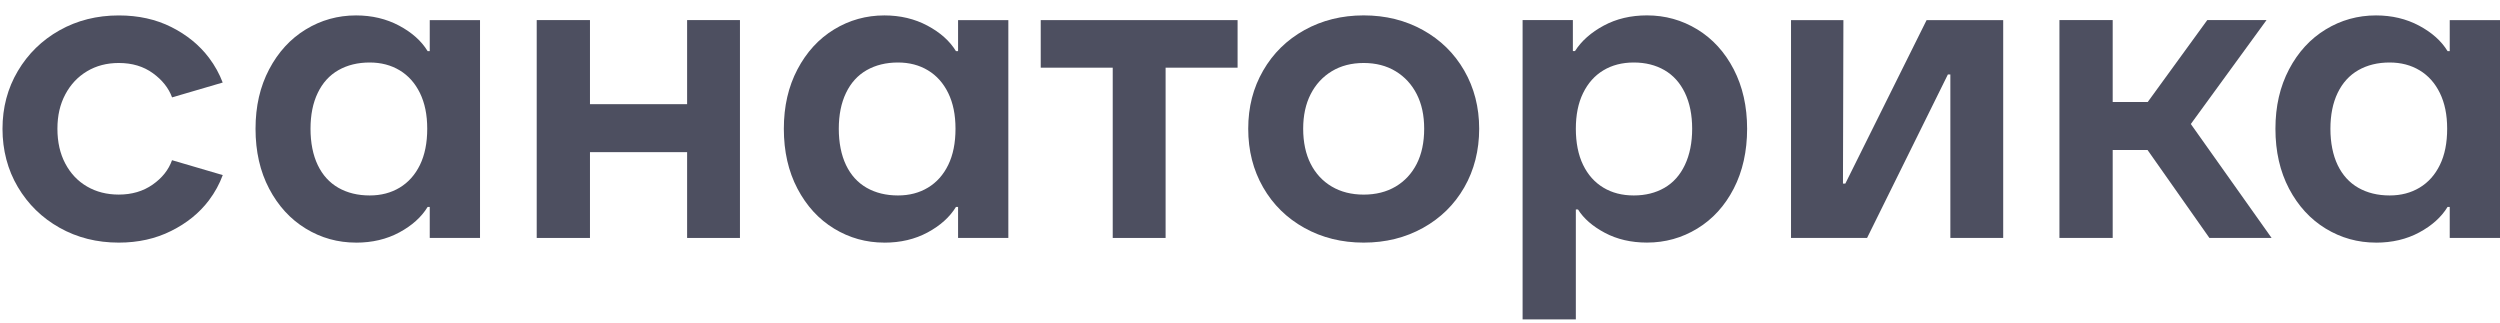 <svg width="155" height="20" viewBox="0 0 155 20" fill="none" xmlns="http://www.w3.org/2000/svg">
<path d="M22.075 15.042C20.947 15.042 19.908 14.753 18.958 14.173C18.008 13.595 17.25 12.768 16.687 11.698C16.124 10.627 15.843 9.391 15.843 7.986C15.843 6.582 16.124 5.371 16.687 4.299C17.25 3.23 18.008 2.403 18.958 1.825C19.908 1.245 20.947 0.956 22.075 0.956C23.061 0.956 23.95 1.167 24.744 1.589C25.535 2.011 26.126 2.536 26.513 3.169H26.644V1.247H29.761V14.753H26.644V12.831H26.513C26.126 13.464 25.539 13.989 24.756 14.411C23.973 14.833 23.078 15.044 22.075 15.044V15.042ZM22.922 12.118C23.626 12.118 24.246 11.956 24.784 11.631C25.321 11.306 25.738 10.838 26.039 10.222C26.337 9.608 26.488 8.862 26.488 7.984C26.488 7.107 26.337 6.388 26.039 5.772C25.738 5.158 25.321 4.687 24.784 4.363C24.246 4.038 23.626 3.875 22.922 3.875C22.183 3.875 21.535 4.034 20.981 4.35C20.427 4.666 19.999 5.137 19.701 5.759C19.4 6.381 19.252 7.124 19.252 7.984C19.252 8.845 19.402 9.612 19.701 10.235C19.999 10.857 20.427 11.327 20.981 11.644C21.535 11.96 22.183 12.118 22.922 12.118Z" fill="#4D4F60"/>
<path d="M42.601 1.245V6.459H36.578V1.245H33.276V14.753H36.578V9.433H42.601V14.753H45.877V1.245H42.601Z" fill="#4D4F60"/>
<path d="M54.831 15.042C53.703 15.042 52.664 14.753 51.713 14.173C50.763 13.595 50.006 12.768 49.443 11.698C48.88 10.627 48.598 9.391 48.598 7.986C48.598 6.582 48.88 5.371 49.443 4.299C50.006 3.23 50.763 2.403 51.713 1.825C52.664 1.245 53.703 0.956 54.831 0.956C55.817 0.956 56.706 1.167 57.499 1.589C58.291 2.011 58.881 2.536 59.269 3.169H59.4V1.247H62.517V14.753H59.4V12.831H59.269C58.881 13.464 58.295 13.989 57.512 14.411C56.729 14.833 55.834 15.044 54.831 15.044V15.042ZM55.675 12.118C56.38 12.118 57 11.956 57.537 11.631C58.075 11.306 58.492 10.838 58.792 10.222C59.091 9.608 59.241 8.862 59.241 7.984C59.241 7.107 59.091 6.388 58.792 5.772C58.492 5.158 58.075 4.687 57.537 4.363C57 4.038 56.38 3.875 55.675 3.875C54.937 3.875 54.289 4.034 53.734 4.35C53.18 4.666 52.752 5.137 52.454 5.759C52.154 6.381 52.005 7.124 52.005 7.984C52.005 8.845 52.156 9.612 52.454 10.235C52.752 10.857 53.18 11.327 53.734 11.644C54.289 11.96 54.937 12.118 55.675 12.118Z" fill="#4D4F60"/>
<path d="M68.989 14.753V4.196H64.525V1.247H76.73V4.196H72.267V14.753H68.989Z" fill="#4D4F60"/>
<path d="M84.549 15.042C83.193 15.042 81.97 14.74 80.878 14.133C79.786 13.527 78.931 12.69 78.315 11.618C77.699 10.547 77.39 9.336 77.39 7.984C77.39 6.632 77.697 5.449 78.315 4.377C78.931 3.308 79.786 2.469 80.878 1.863C81.97 1.258 83.193 0.954 84.549 0.954C85.906 0.954 87.129 1.258 88.221 1.863C89.313 2.469 90.168 3.308 90.784 4.377C91.4 5.449 91.709 6.651 91.709 7.984C91.709 9.317 91.4 10.547 90.784 11.618C90.168 12.69 89.313 13.527 88.221 14.133C87.129 14.738 85.906 15.042 84.549 15.042ZM84.549 12.066C85.307 12.066 85.967 11.899 86.53 11.566C87.093 11.232 87.529 10.762 87.838 10.157C88.145 9.551 88.299 8.828 88.299 7.984C88.299 7.14 88.145 6.444 87.838 5.839C87.529 5.234 87.093 4.759 86.53 4.418C85.967 4.076 85.305 3.905 84.549 3.905C83.794 3.905 83.132 4.076 82.569 4.418C82.006 4.759 81.57 5.234 81.261 5.839C80.952 6.444 80.797 7.159 80.797 7.984C80.797 8.809 80.952 9.551 81.261 10.157C81.568 10.762 82.004 11.232 82.569 11.566C83.132 11.899 83.792 12.066 84.549 12.066Z" fill="#4D4F60"/>
<path d="M94.401 19.806V1.245H97.518V3.167H97.649C98.053 2.534 98.648 2.009 99.433 1.587C100.216 1.165 101.111 0.954 102.114 0.954C103.24 0.954 104.279 1.243 105.232 1.823C106.182 2.403 106.935 3.228 107.49 4.297C108.044 5.369 108.321 6.596 108.321 7.984C108.321 9.372 108.044 10.625 107.49 11.696C106.935 12.768 106.182 13.593 105.232 14.171C104.281 14.751 103.24 15.04 102.114 15.04C101.128 15.04 100.256 14.837 99.499 14.434C98.741 14.031 98.187 13.548 97.835 12.985H97.702V19.804H94.401V19.806ZM101.295 12.118C102.017 12.118 102.652 11.96 103.198 11.644C103.744 11.327 104.167 10.855 104.466 10.222C104.764 9.589 104.914 8.845 104.914 7.984C104.914 7.124 104.764 6.383 104.466 5.759C104.165 5.137 103.744 4.666 103.198 4.35C102.652 4.034 102.017 3.875 101.295 3.875C100.574 3.875 99.943 4.038 99.406 4.363C98.868 4.687 98.451 5.158 98.151 5.772C97.85 6.385 97.702 7.124 97.702 7.984C97.702 8.845 97.852 9.608 98.151 10.222C98.449 10.838 98.868 11.306 99.406 11.631C99.943 11.956 100.572 12.118 101.295 12.118Z" fill="#4D4F60"/>
<path d="M111.043 14.753V1.247H114.291L114.264 11.384H114.41L119.449 1.247H124.198V14.753H120.922V4.616H120.769L115.758 14.753H111.043Z" fill="#4D4F60"/>
<path d="M136.984 14.753H140.84L135.831 7.689L140.525 1.245H136.851L133.158 6.326H130.987V1.245H127.685V14.753H130.987V9.302H133.15L136.984 14.753Z" fill="#4D4F60"/>
<path d="M147.312 15.042C146.186 15.042 145.147 14.753 144.194 14.173C143.244 13.595 142.486 12.768 141.921 11.698C141.359 10.627 141.077 9.391 141.077 7.986C141.077 6.582 141.359 5.371 141.921 4.299C142.484 3.23 143.242 2.403 144.194 1.825C145.145 1.245 146.184 0.956 147.312 0.956C148.298 0.956 149.187 1.167 149.98 1.589C150.772 2.011 151.362 2.536 151.749 3.169H151.883V1.247H155V14.753H151.883V12.831H151.749C151.362 13.464 150.776 13.989 149.993 14.411C149.21 14.833 148.315 15.044 147.312 15.044V15.042ZM148.158 12.118C148.863 12.118 149.483 11.956 150.02 11.631C150.558 11.306 150.975 10.838 151.275 10.222C151.576 9.608 151.724 8.862 151.724 7.984C151.724 7.107 151.574 6.388 151.275 5.772C150.975 5.158 150.558 4.687 150.02 4.363C149.483 4.038 148.863 3.875 148.158 3.875C147.417 3.875 146.772 4.034 146.217 4.35C145.663 4.666 145.236 5.137 144.935 5.759C144.635 6.381 144.486 7.124 144.486 7.984C144.486 8.845 144.637 9.612 144.935 10.235C145.236 10.857 145.661 11.327 146.217 11.644C146.772 11.96 147.42 12.118 148.158 12.118Z" fill="#4D4F60"/>
<path d="M10.666 9.931C10.455 10.528 10.055 11.032 9.464 11.446C8.874 11.859 8.173 12.064 7.365 12.064C6.626 12.064 5.968 11.897 5.397 11.564C4.823 11.231 4.375 10.758 4.049 10.142C3.723 9.528 3.56 8.809 3.56 7.984C3.56 7.16 3.723 6.466 4.049 5.852C4.375 5.238 4.823 4.76 5.397 4.418C5.968 4.076 6.624 3.905 7.365 3.905C8.192 3.905 8.897 4.116 9.479 4.538C10.061 4.96 10.457 5.46 10.668 6.038L13.807 5.118C13.606 4.589 13.329 4.074 12.952 3.576C12.361 2.796 11.587 2.163 10.628 1.68C9.667 1.197 8.582 0.957 7.365 0.957C6.008 0.957 4.785 1.265 3.693 1.878C2.601 2.492 1.738 3.336 1.105 4.405C0.47 5.477 0.155 6.67 0.155 7.987C0.155 9.303 0.472 10.524 1.105 11.593C1.74 12.665 2.601 13.506 3.693 14.12C4.785 14.734 6.008 15.042 7.365 15.042C8.563 15.042 9.646 14.802 10.613 14.318C11.583 13.835 12.361 13.205 12.952 12.422C13.331 11.92 13.61 11.397 13.811 10.855L10.668 9.933L10.666 9.931Z" fill="#4D4F60"/>
</svg>
